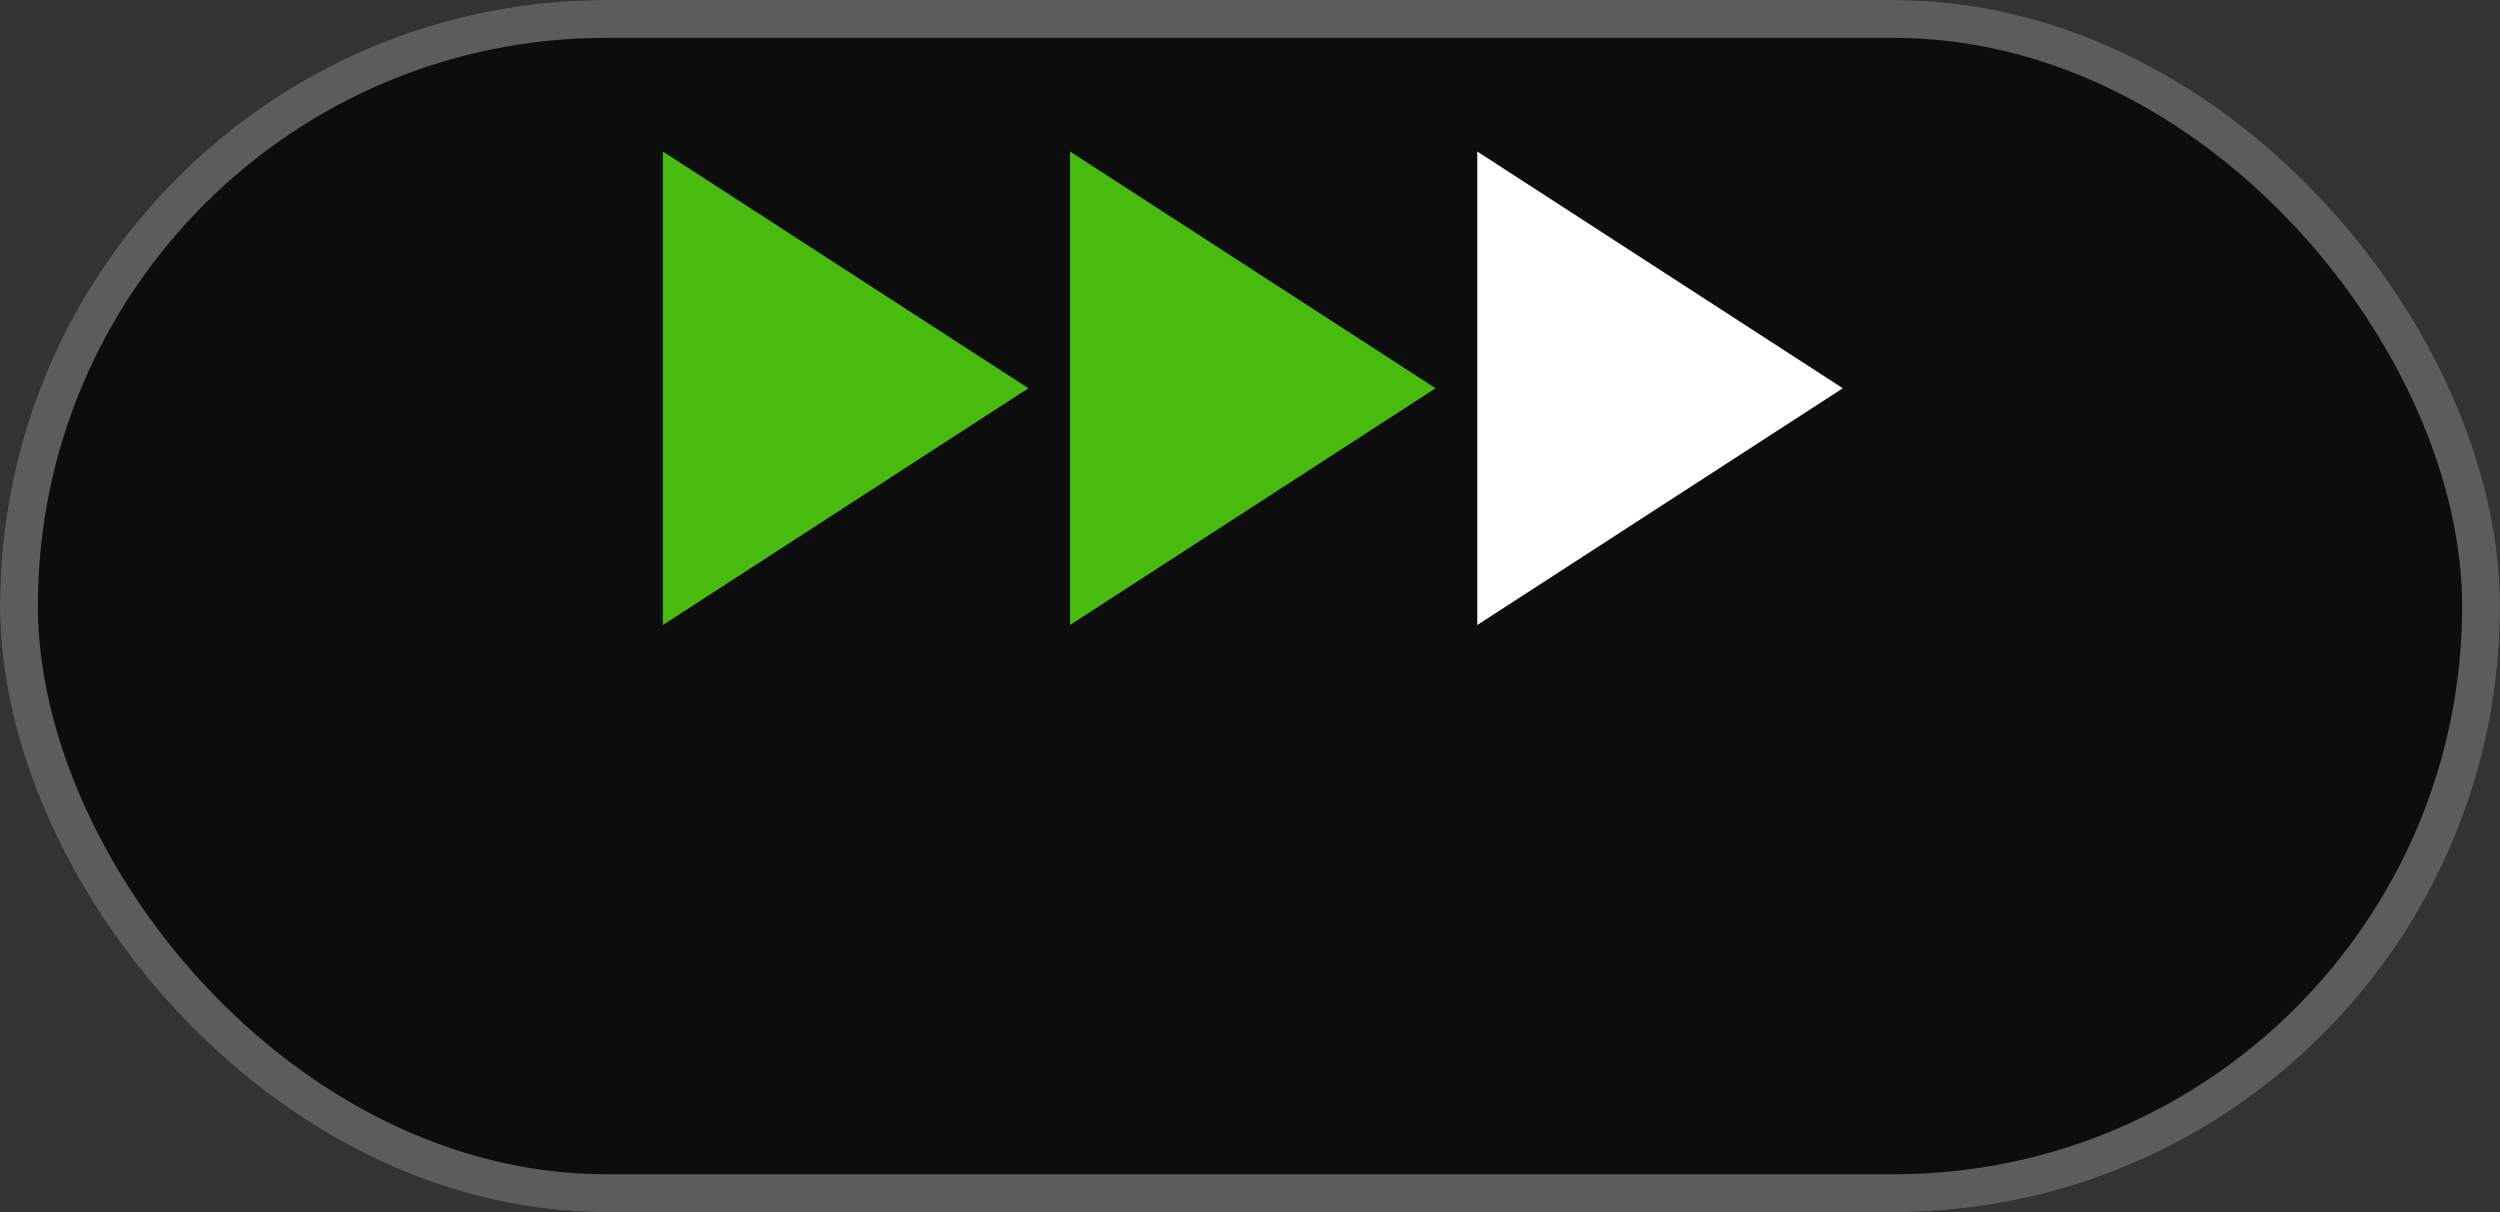 <svg xmlns="http://www.w3.org/2000/svg" width="132" height="64" viewBox="0 0 132 64">
  <rect x="0" y="0" width="132" height="64" fill="#333333" stroke="none"/>
  <g id="quick_speed_button" transform="translate(-1200 1297)">
    <g id="quick_speed_button-2" data-name="quick_speed_button" transform="translate(22 31)">
      <rect id="Rectangle_2706" data-name="Rectangle 2706" width="132" height="64" rx="32" transform="translate(1178 -1328)" opacity="0.75"/>
      <g id="Rectangle_2707" data-name="Rectangle 2707" transform="translate(1178 -1328)" fill="none" stroke="#5c5c5c" stroke-width="2">
        <rect width="132" height="64" rx="32" stroke="none"/>
        <rect x="1" y="1" width="130" height="62" rx="31" fill="none"/>
      </g>
      <g id="Group_3051" data-name="Group 3051" transform="translate(-7056.997 7030)">
        <path id="Polygon_3" data-name="Polygon 3" d="M12.5,0,25,19.3H0Z" transform="translate(8289.297 -8350) rotate(90)" fill="#47bc0e"/>
        <path id="Polygon_4" data-name="Polygon 4" d="M12.5,0,25,19.3H0Z" transform="translate(8310.796 -8350) rotate(90)" fill="#47bc0e"/>
        <path id="Polygon_5" data-name="Polygon 5" d="M12.5,0,25,19.3H0Z" transform="translate(8332.297 -8350) rotate(90)" fill="#fff"/>
      </g>
    </g>
  </g>
</svg>
